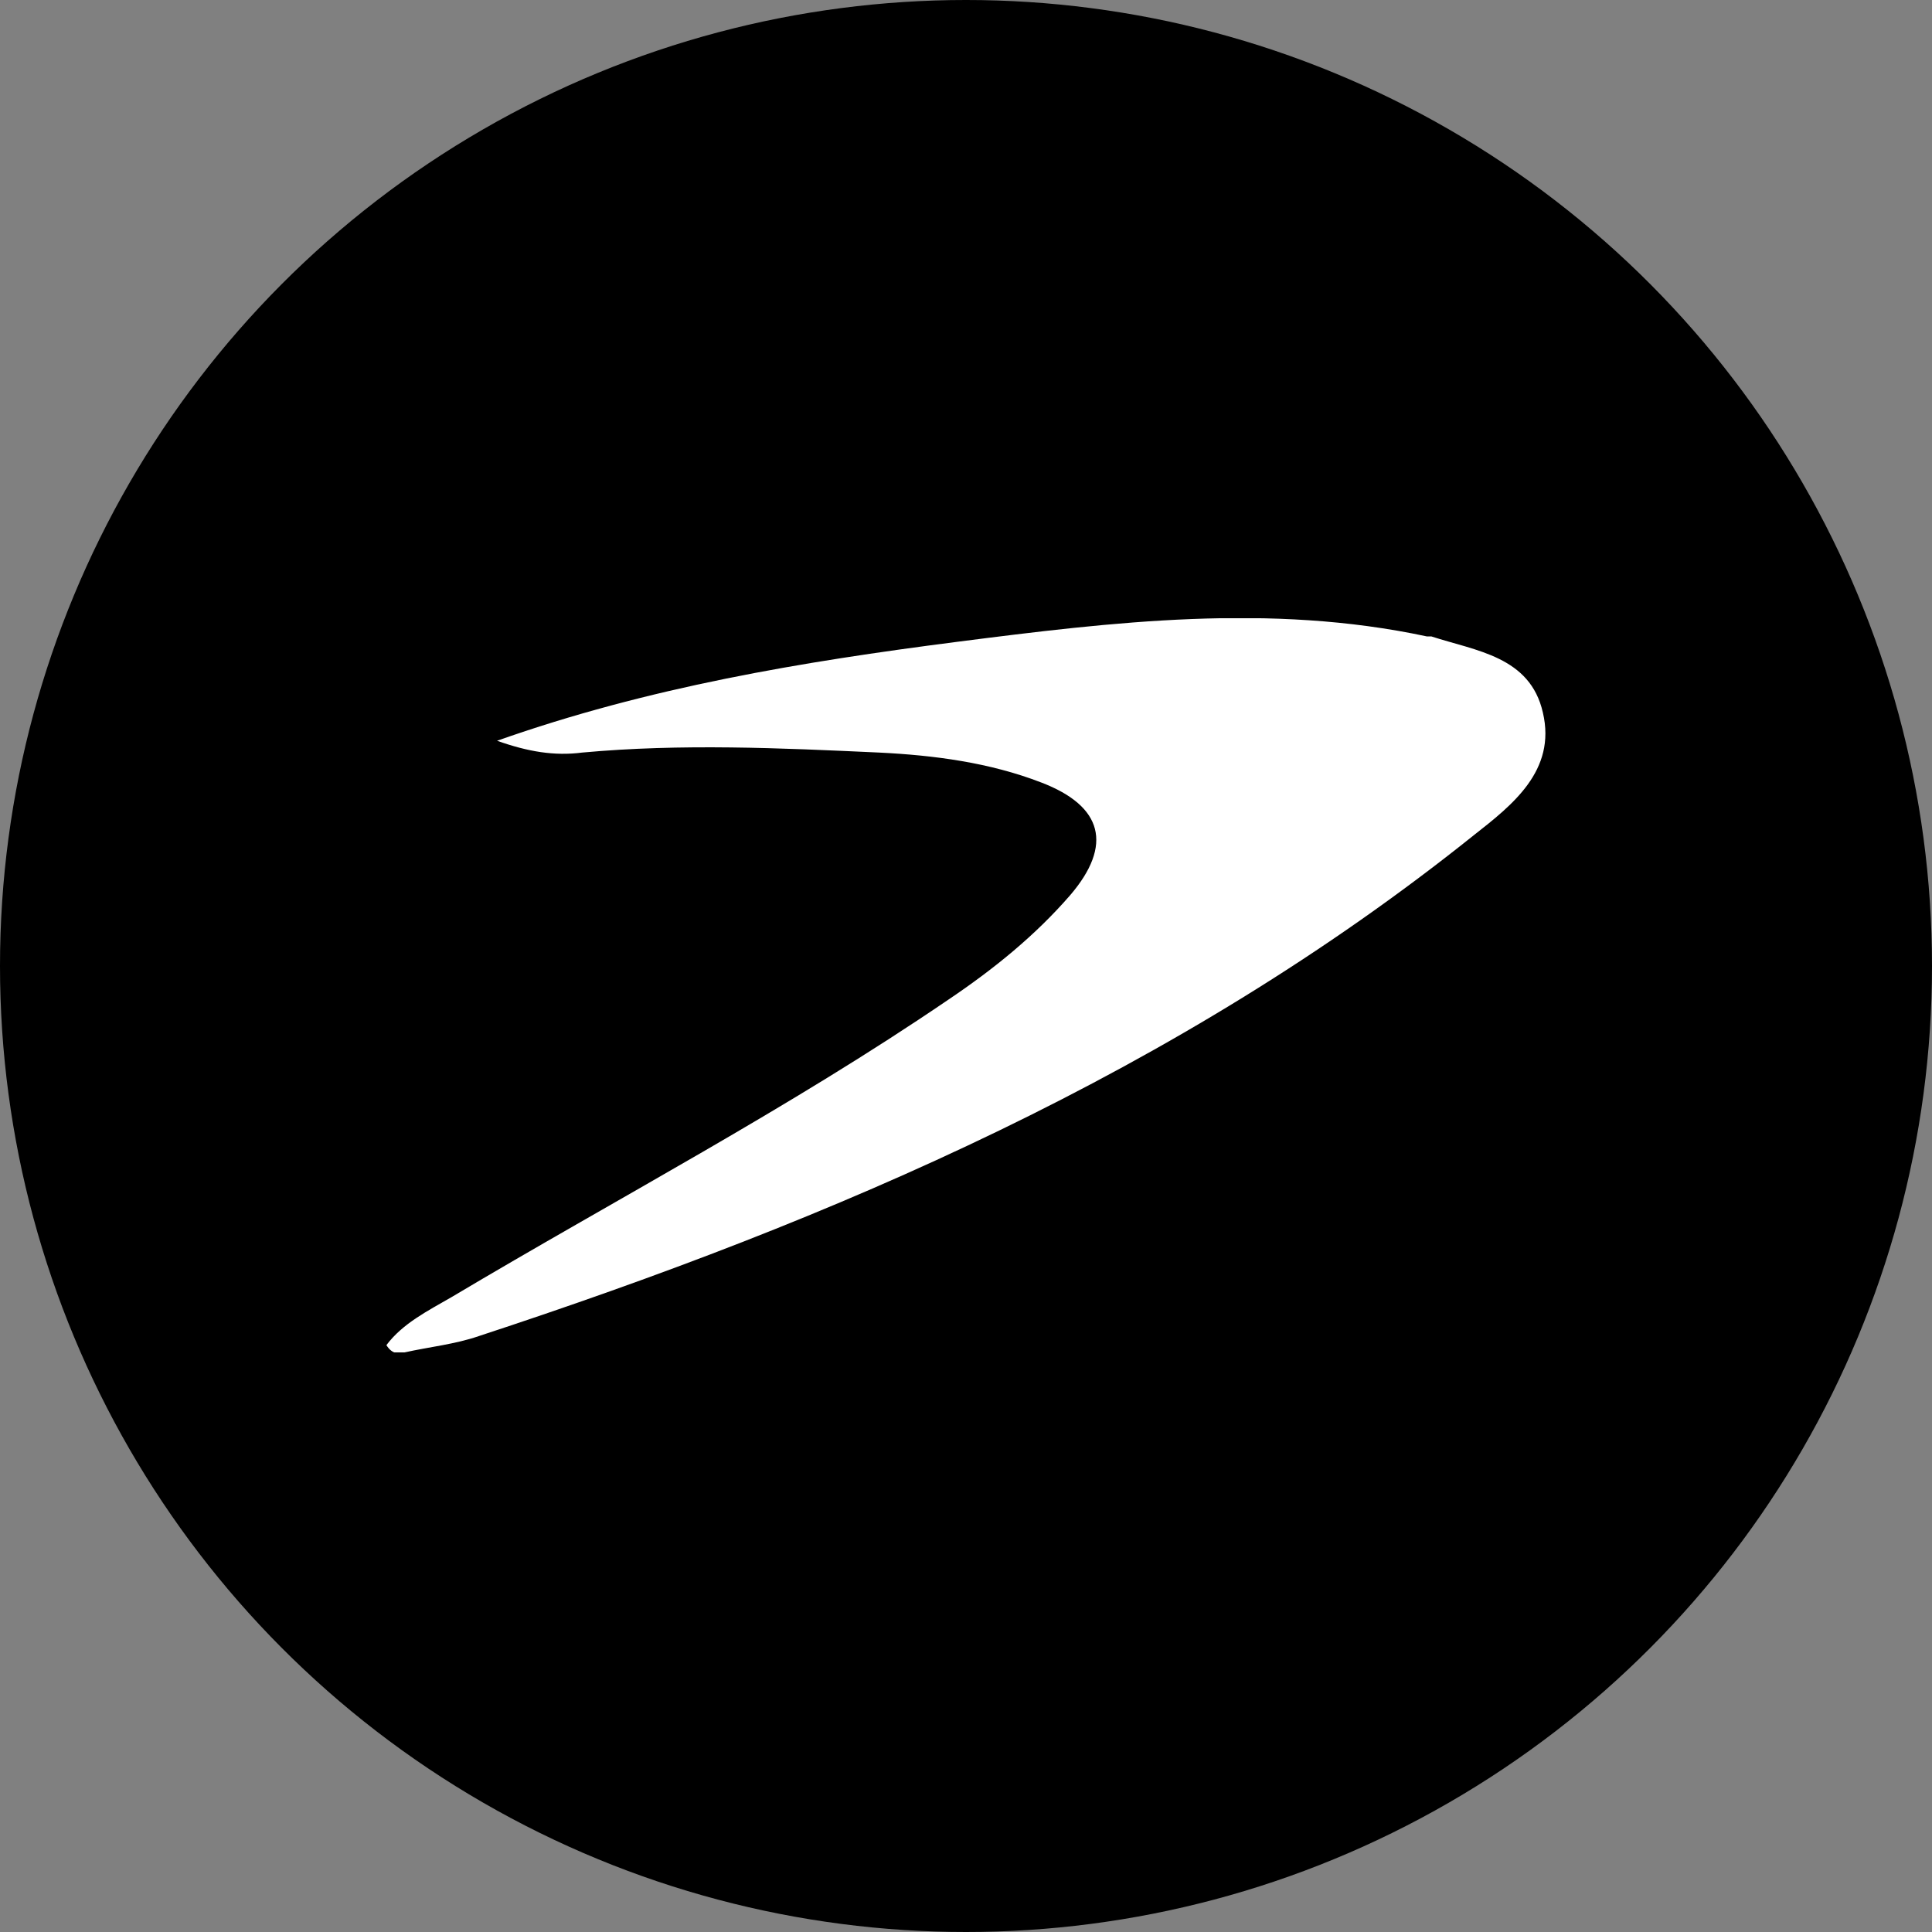<svg xmlns="http://www.w3.org/2000/svg" width="50" height="50" viewBox="0 0 50 50" fill="none"><rect x="0" y="0" width="50" height="50" fill="#808080" stroke="none"/><g clip-path="url(#clip0_943_280)"><circle cx="25" cy="25" r="25" fill="black"></circle><g clip-path="url(#clip1_943_280)"><path d="M12.864 19.171C16.784 17.785 20.751 17.127 24.765 16.611C28.803 16.094 32.864 15.601 36.925 16.47C36.972 16.47 36.995 16.47 37.042 16.47C38.193 16.846 39.601 16.986 39.93 18.443C40.282 19.946 39.132 20.838 38.145 21.613C30.493 27.743 21.62 31.548 12.394 34.577C11.784 34.789 11.103 34.859 10.47 35C10.329 35.023 10.164 35.071 10 34.812C10.422 34.248 11.08 33.92 11.69 33.567C15.986 31.008 20.422 28.682 24.554 25.864C25.704 25.089 26.784 24.22 27.7 23.163C28.803 21.872 28.545 20.862 26.948 20.251C25.61 19.734 24.178 19.546 22.747 19.476C20.188 19.358 17.629 19.241 15.07 19.476C14.343 19.57 13.662 19.453 12.864 19.171Z" fill="white"></path></g></g><defs><clipPath id="clip0_943_280"><rect width="50" height="50" fill="white"></rect></clipPath><clipPath id="clip1_943_280"><rect width="30" height="19" fill="white" transform="translate(10 16)"></rect></clipPath></defs></svg>